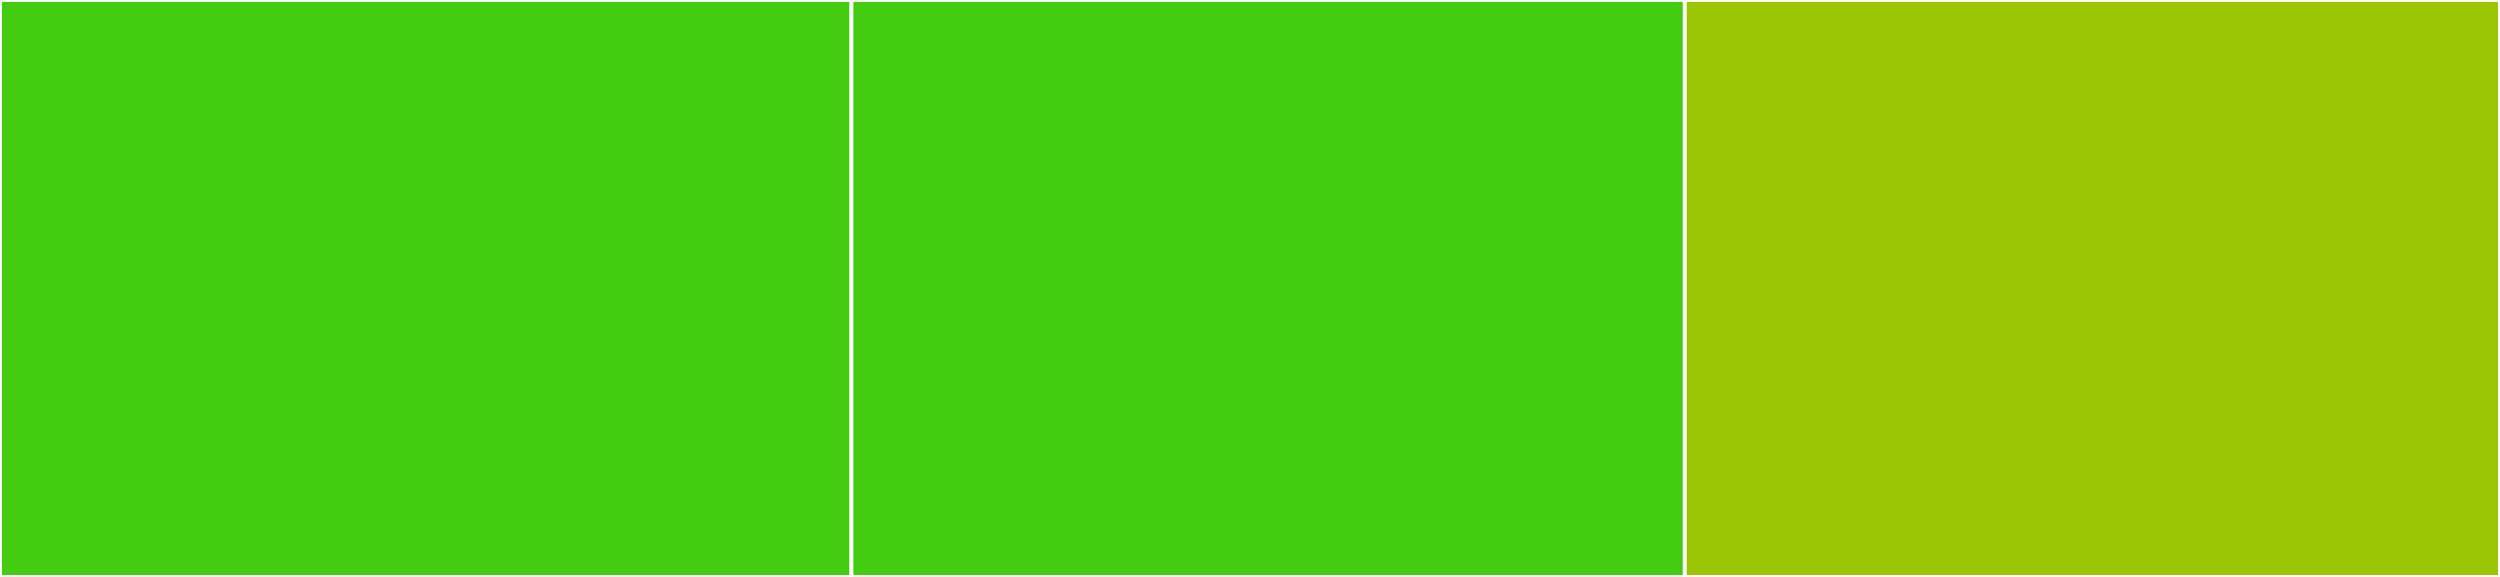<svg baseProfile="full" width="650" height="150" viewBox="0 0 650 150" version="1.1"
xmlns="http://www.w3.org/2000/svg" xmlns:ev="http://www.w3.org/2001/xml-events"
xmlns:xlink="http://www.w3.org/1999/xlink">

<rect x="0" y="0" width="650" height="150" fill="#333333" stroke="none"/>

<style>rect.s{mask:url(#mask);}</style>
<defs>
  <pattern id="white" width="4" height="4" patternUnits="userSpaceOnUse" patternTransform="rotate(45)">
    <rect width="2" height="2" transform="translate(0,0)" fill="white"></rect>
  </pattern>
  <mask id="mask">
    <rect x="0" y="0" width="100%" height="100%" fill="url(#white)"></rect>
  </mask>
</defs>

<rect x="0" y="0" width="221.377" height="150.0" fill="#4c1" stroke="white" stroke-width="1" class=" tooltipped" data-content="Relations/MorphToOne.php"><title>Relations/MorphToOne.php</title></rect>
<rect x="221.377" y="0" width="216.667" height="150.0" fill="#4c1" stroke="white" stroke-width="1" class=" tooltipped" data-content="Relations/BelongsToOne.php"><title>Relations/BelongsToOne.php</title></rect>
<rect x="438.043" y="0" width="211.957" height="150.0" fill="#9ac603" stroke="white" stroke-width="1" class=" tooltipped" data-content="HasMoreRelationships.php"><title>HasMoreRelationships.php</title></rect>
</svg>